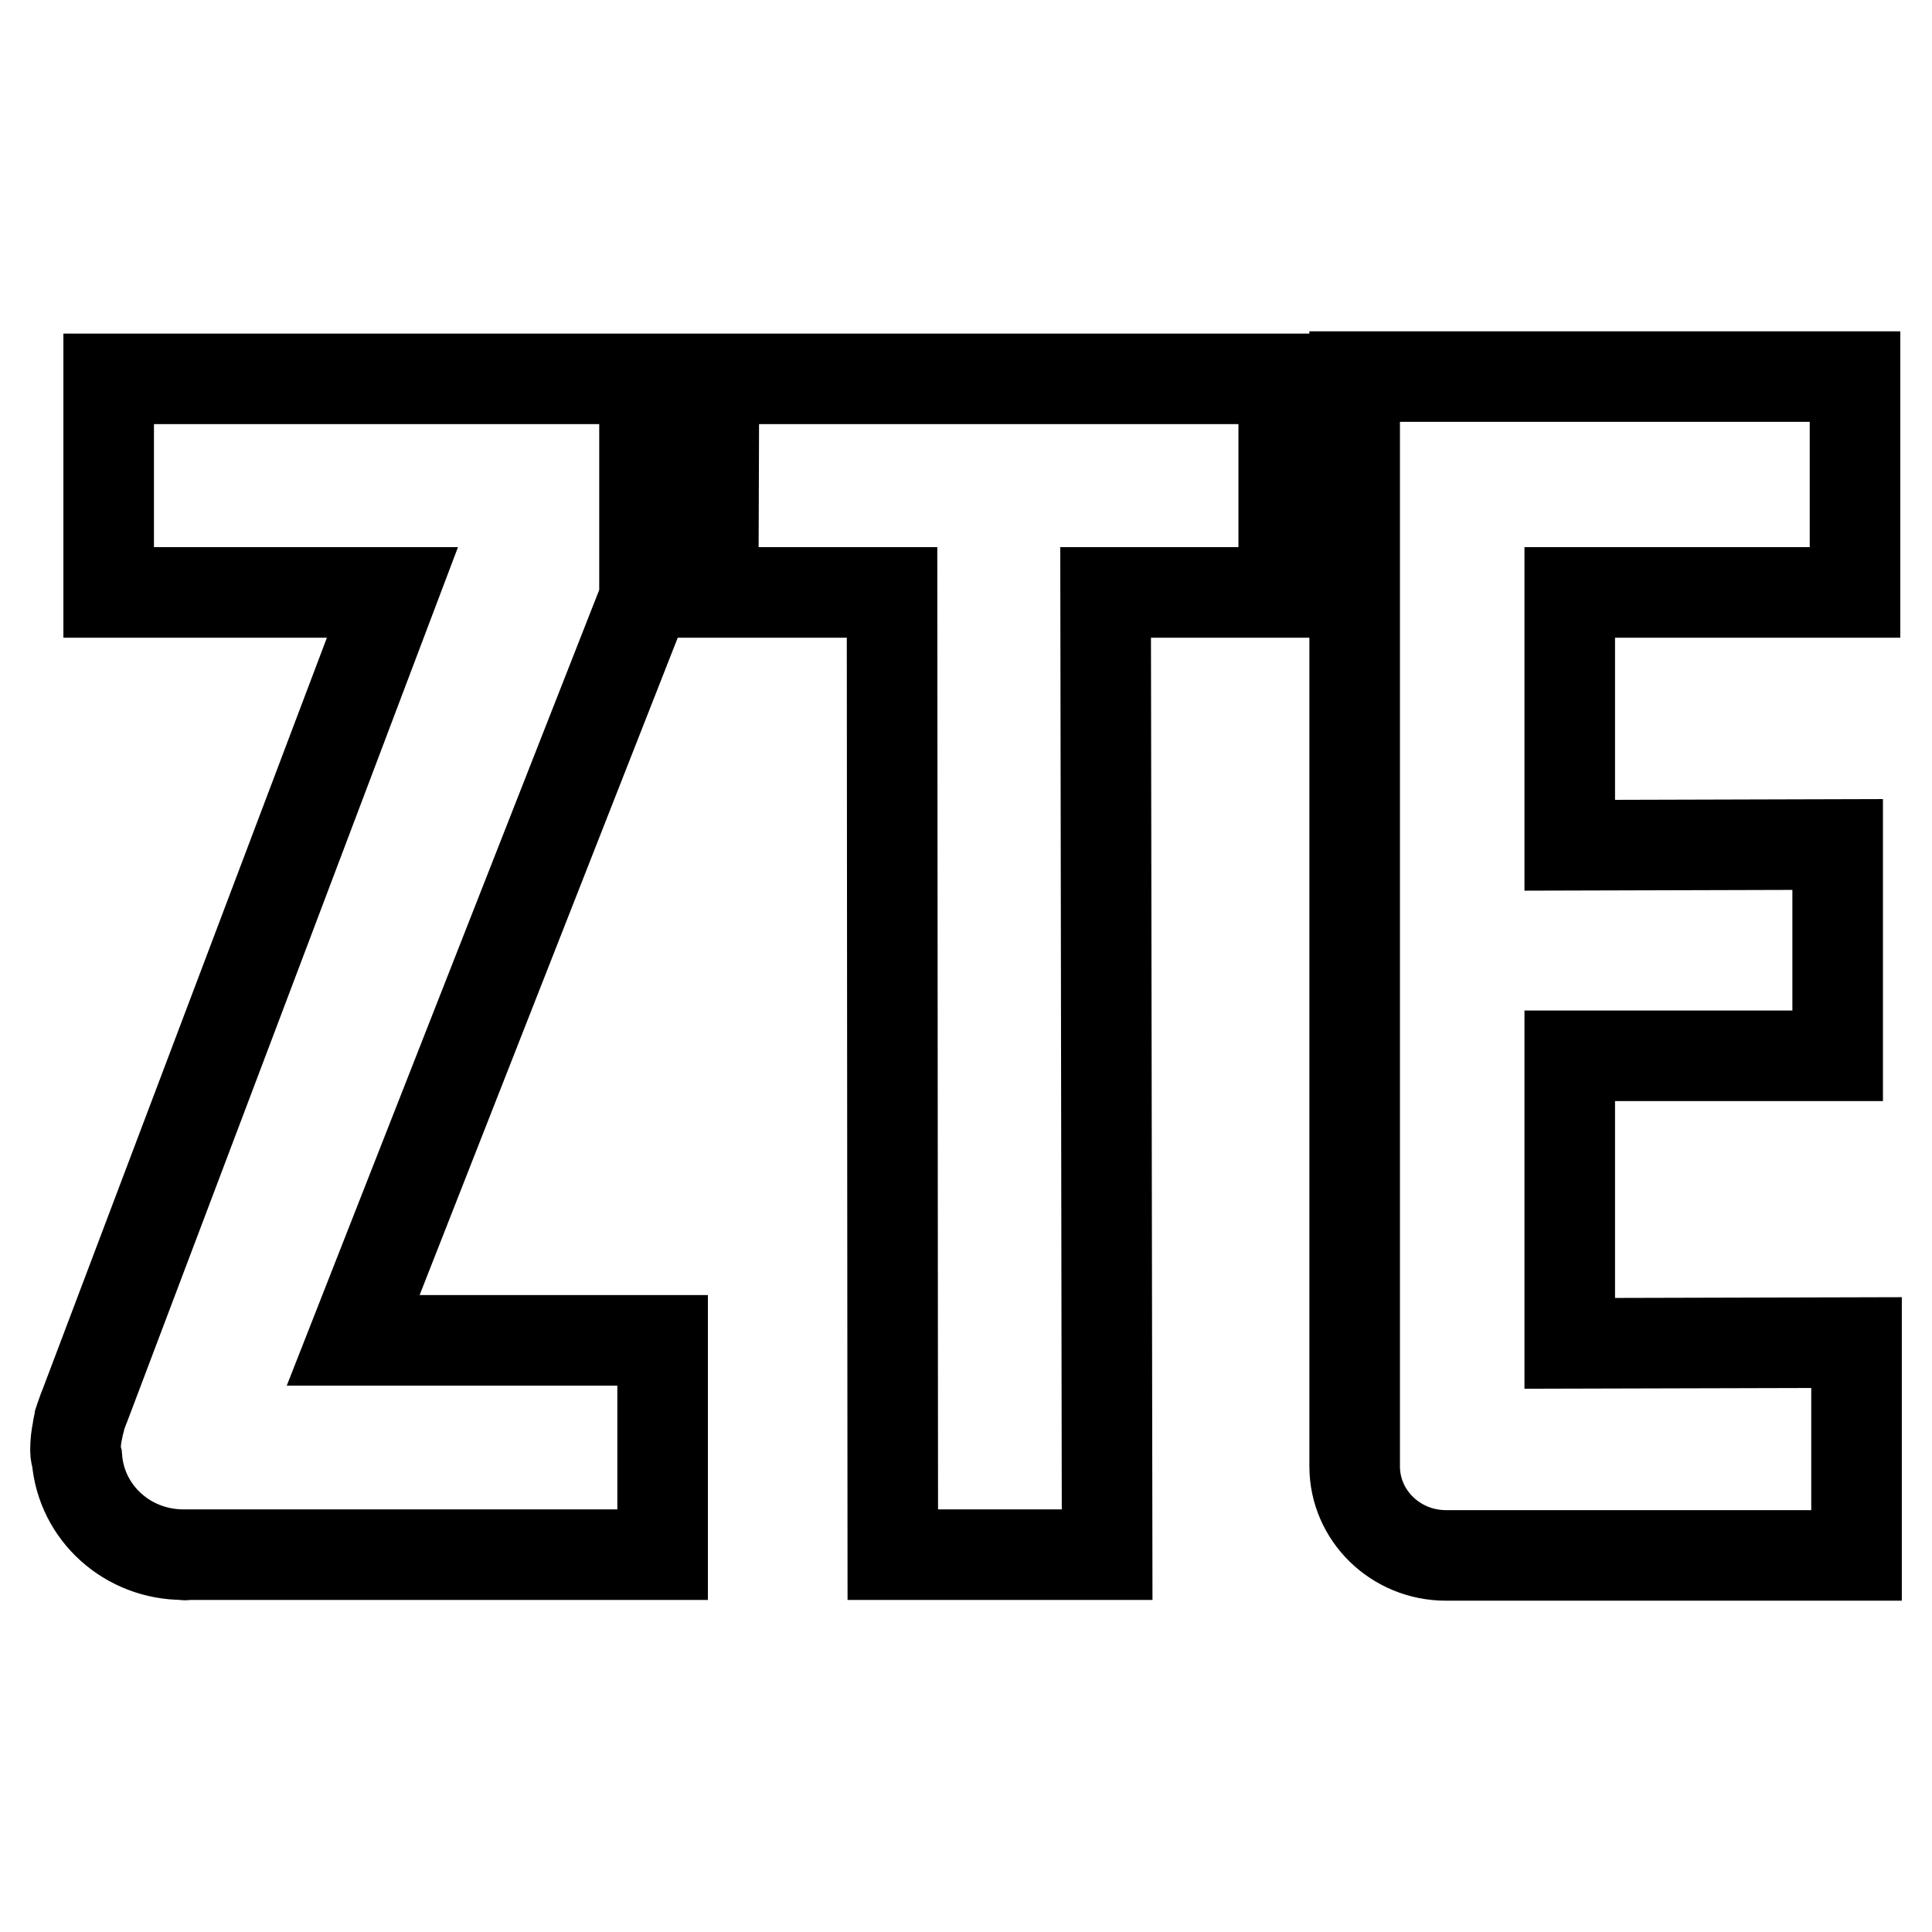 <?xml version="1.0" encoding="utf-8"?>
<!-- Svg Vector Icons : http://www.onlinewebfonts.com/icon -->
<!DOCTYPE svg PUBLIC "-//W3C//DTD SVG 1.1//EN" "http://www.w3.org/Graphics/SVG/1.1/DTD/svg11.dtd">
<svg version="1.1" xmlns="http://www.w3.org/2000/svg" xmlns:xlink="http://www.w3.org/1999/xlink" x="0px" y="0px" viewBox="0 0 256 256" enable-background="new 0 0 256 256" xml:space="preserve">
<g> <path stroke-width="12" fill-opacity="0" stroke="#000000"  d="M46.8,177.6l38.6-98.3V50.2h-71v28.3H52L11.3,186.1c-0.2,0.5-0.4,1-0.6,1.6l-0.1,0.3v0.1 c0,0.2-0.1,0.3-0.1,0.4c-0.1,0.3-0.2,0.6-0.2,0.9c-0.2,0.9-0.3,1.8-0.3,2.8c0,0.4,0.1,0.8,0.2,1.1c0.6,7.2,6.7,12.7,14.1,12.7h0.2 c0,0.1,0.1,0,0.1,0h63.2v-28.4H46.8L46.8,177.6L46.8,177.6z M94.5,78.5h23.7l0.1,127.5h28.4l-0.2-127.5h23.6V50.2H94.6L94.5,78.5 L94.5,78.5z M246,177.9l-38,0.1v-38.1h35.5v-28l-35.5,0.1V78.5h37.8V49.9h-66.3v144.4c0,6.5,5.4,11.8,12.1,11.8H246V177.9 L246,177.9L246,177.9z"/></g>
</svg>